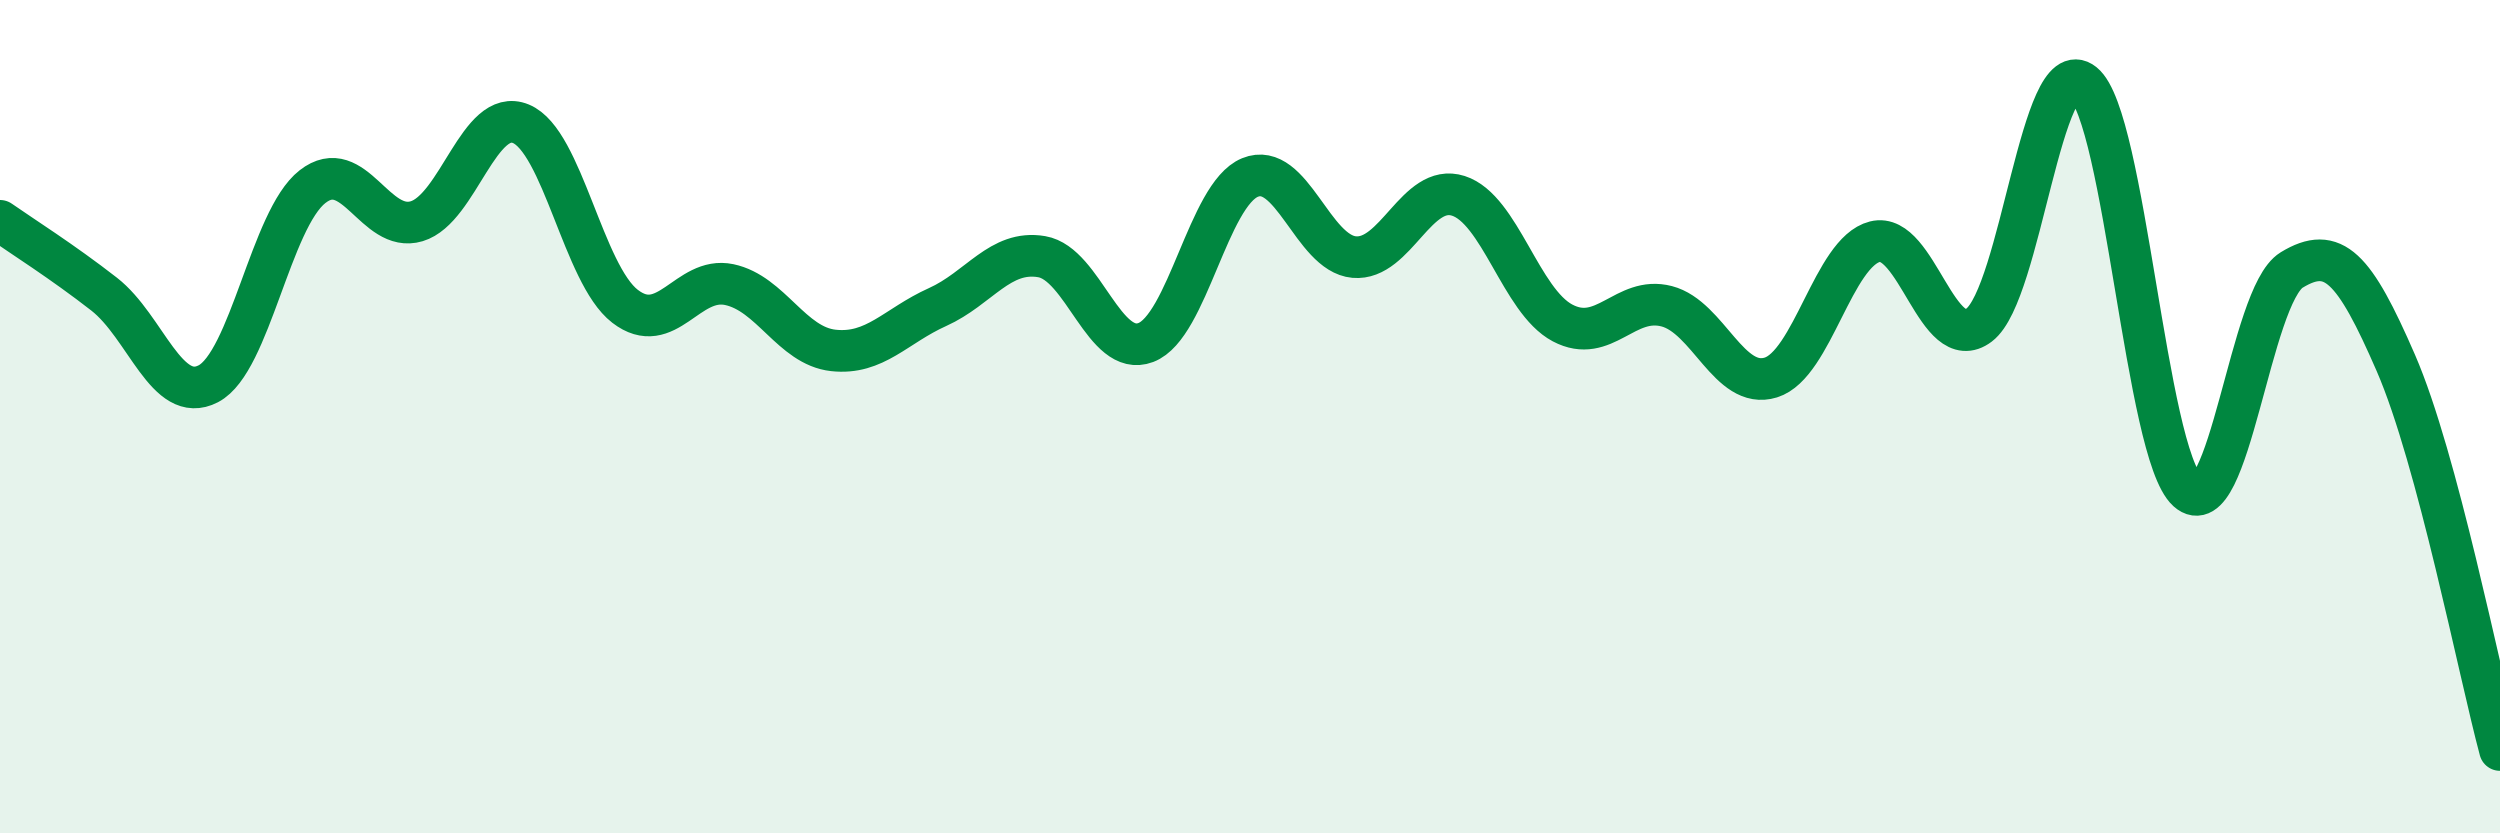 
    <svg width="60" height="20" viewBox="0 0 60 20" xmlns="http://www.w3.org/2000/svg">
      <path
        d="M 0,5.3 C 0.5,5.65 1.5,6.28 2.5,7.06 C 3.5,7.84 4,9.73 5,9.21 C 6,8.69 6.5,5.26 7.5,4.48 C 8.5,3.7 9,5.61 10,5.31 C 11,5.01 11.5,2.56 12.5,2.97 C 13.5,3.38 14,6.58 15,7.35 C 16,8.12 16.5,6.62 17.5,6.83 C 18.5,7.04 19,8.3 20,8.41 C 21,8.52 21.5,7.82 22.5,7.37 C 23.5,6.92 24,5.99 25,6.16 C 26,6.33 26.5,8.6 27.5,8.22 C 28.5,7.84 29,4.67 30,4.26 C 31,3.85 31.5,6.08 32.5,6.17 C 33.5,6.26 34,4.38 35,4.7 C 36,5.02 36.5,7.22 37.5,7.75 C 38.5,8.28 39,7.09 40,7.35 C 41,7.61 41.5,9.37 42.5,9.06 C 43.5,8.75 44,6.05 45,5.8 C 46,5.55 46.5,8.56 47.5,7.8 C 48.5,7.04 49,1.2 50,2 C 51,2.8 51.5,10.88 52.5,11.78 C 53.5,12.68 54,7.09 55,6.48 C 56,5.87 56.5,6.41 57.5,8.71 C 58.5,11.01 59.5,16.14 60,18L60 20L0 20Z"
        fill="#008740"
        opacity="0.1"
        stroke-linecap="round"
        stroke-linejoin="round"
      />
      <path
        d="M 0,5.3 C 0.5,5.65 1.5,6.28 2.5,7.06 C 3.5,7.84 4,9.73 5,9.21 C 6,8.69 6.5,5.26 7.5,4.48 C 8.5,3.7 9,5.61 10,5.31 C 11,5.01 11.5,2.56 12.5,2.97 C 13.5,3.38 14,6.58 15,7.35 C 16,8.12 16.5,6.62 17.5,6.83 C 18.5,7.04 19,8.3 20,8.41 C 21,8.52 21.5,7.82 22.5,7.37 C 23.5,6.92 24,5.99 25,6.16 C 26,6.33 26.5,8.6 27.5,8.22 C 28.5,7.84 29,4.67 30,4.26 C 31,3.85 31.5,6.08 32.5,6.17 C 33.5,6.26 34,4.38 35,4.7 C 36,5.02 36.5,7.22 37.5,7.75 C 38.5,8.28 39,7.09 40,7.35 C 41,7.61 41.5,9.37 42.5,9.06 C 43.5,8.75 44,6.05 45,5.8 C 46,5.55 46.5,8.56 47.5,7.8 C 48.5,7.04 49,1.2 50,2 C 51,2.8 51.5,10.88 52.5,11.78 C 53.5,12.68 54,7.09 55,6.48 C 56,5.87 56.5,6.41 57.5,8.71 C 58.5,11.01 59.5,16.14 60,18"
        stroke="#008740"
        stroke-width="1"
        fill="none"
        stroke-linecap="round"
        stroke-linejoin="round"
      />
    </svg>
  